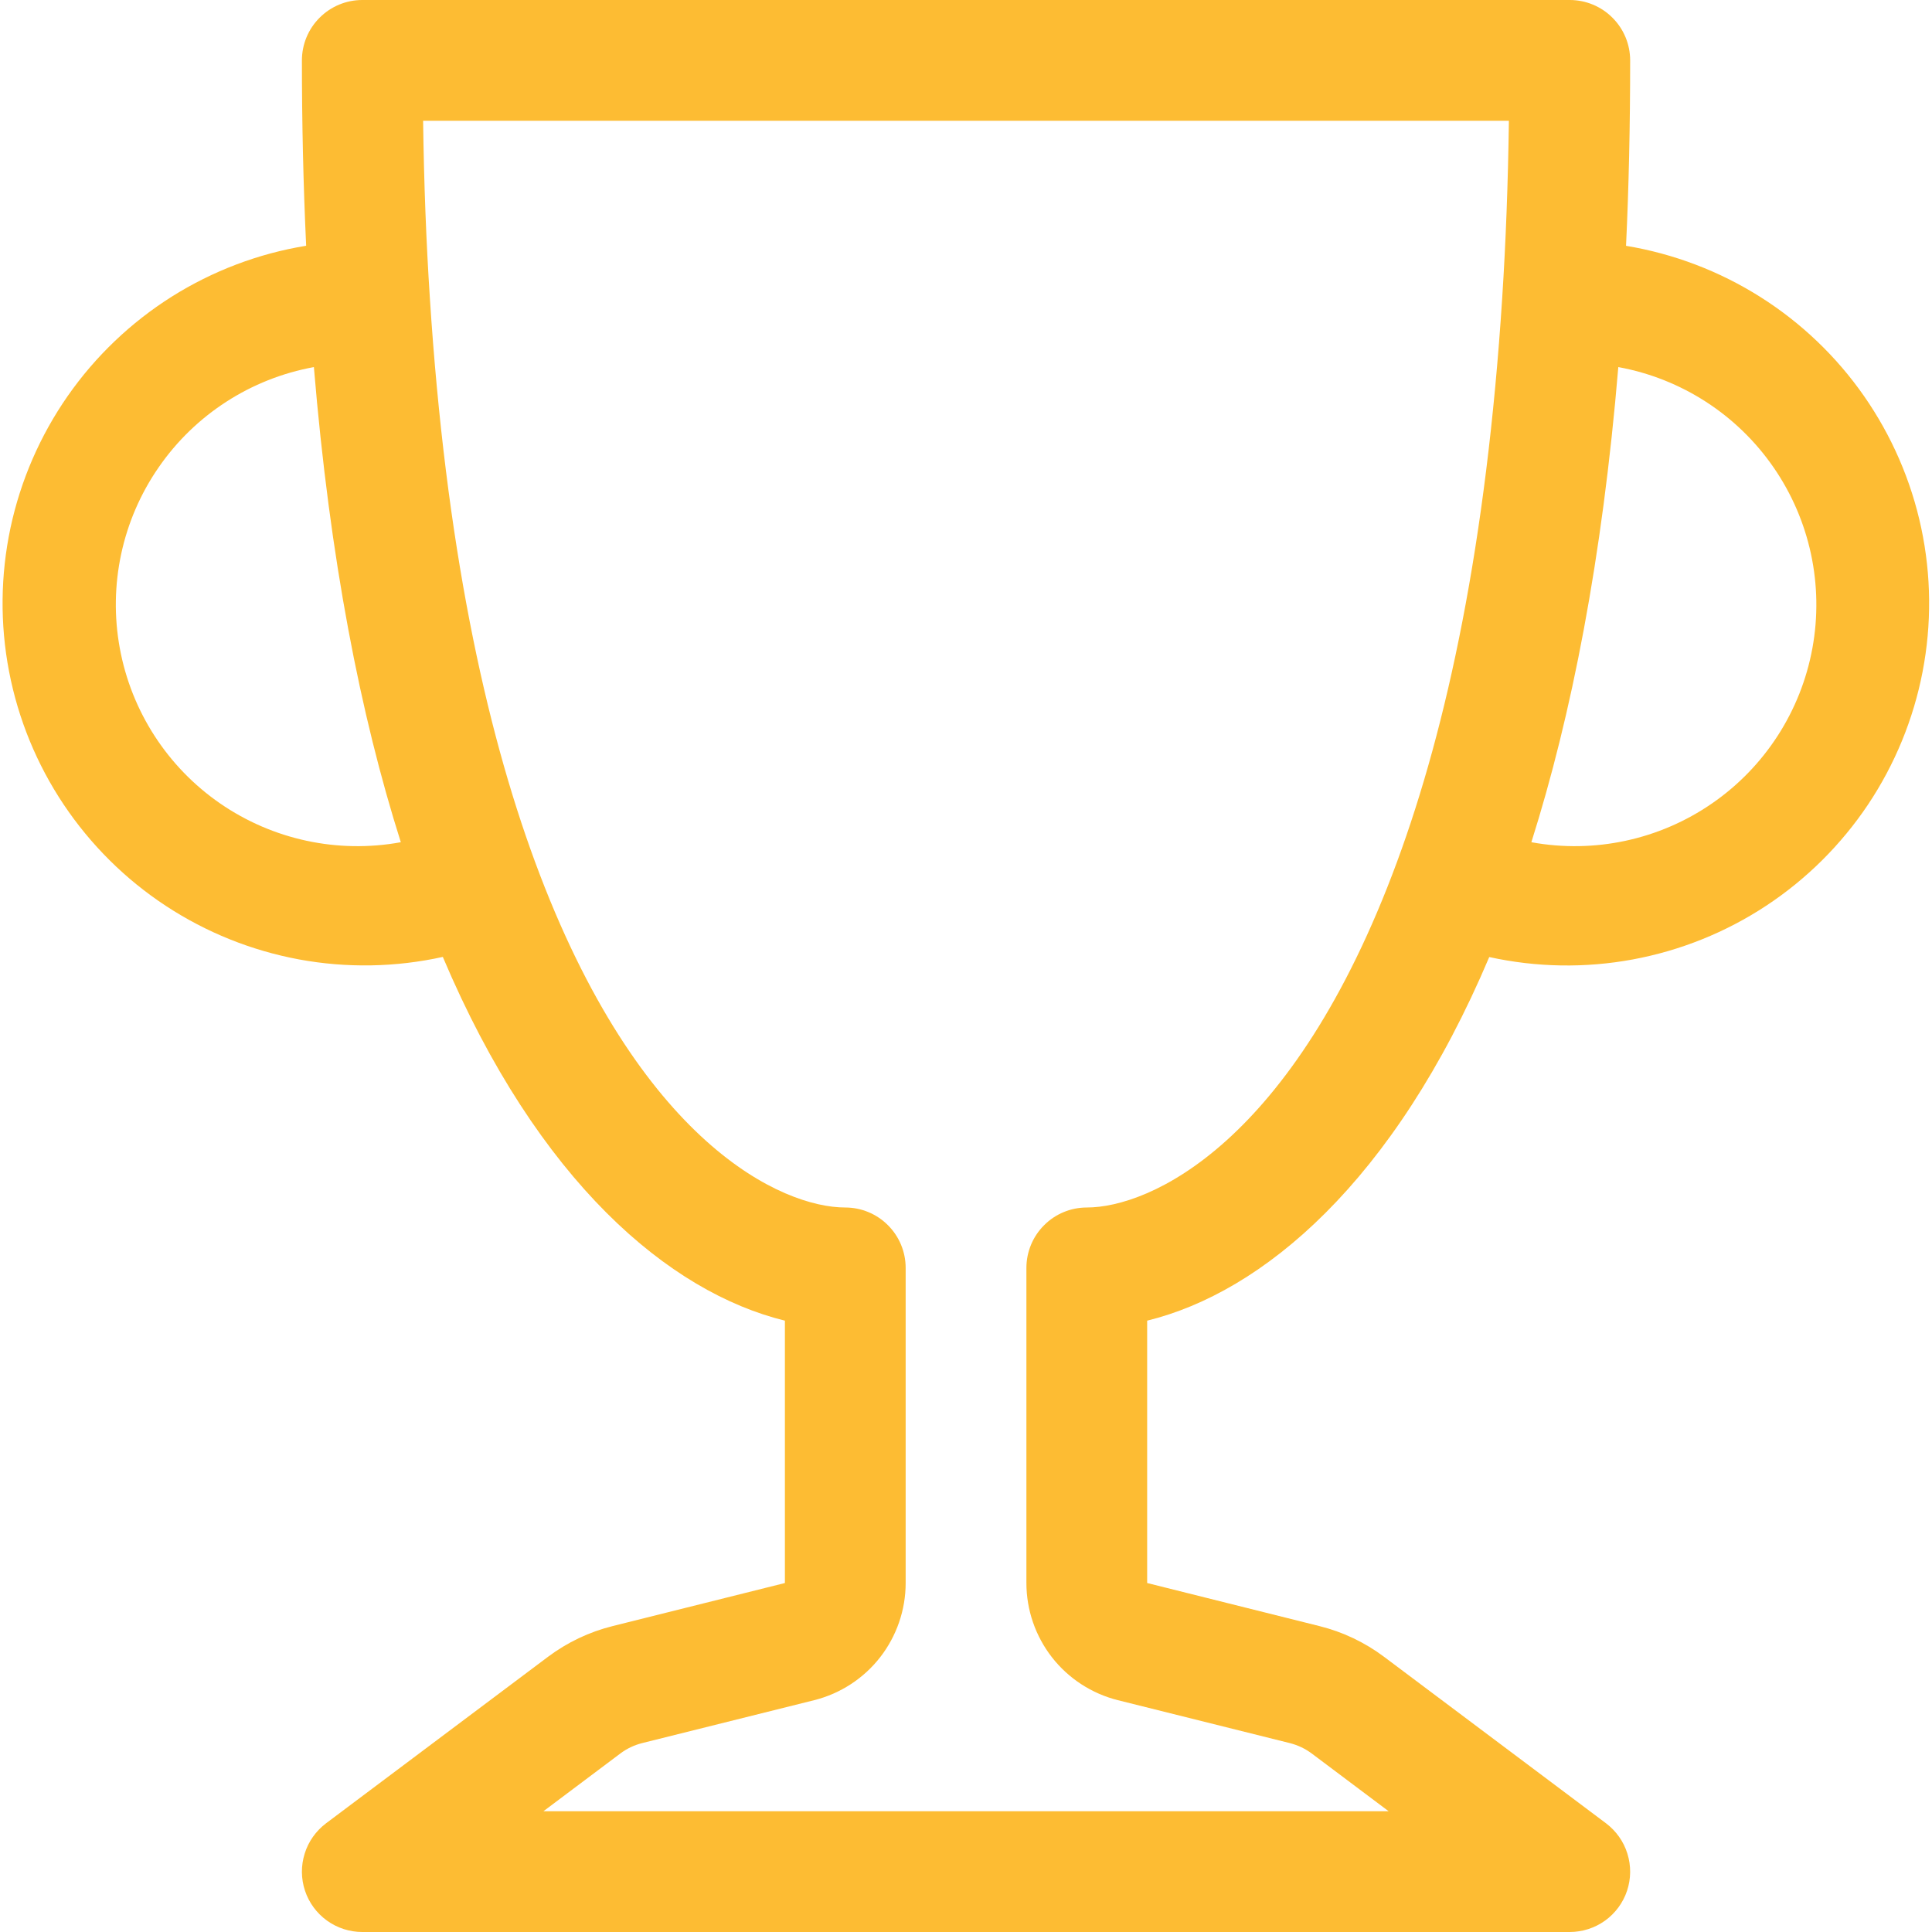 <svg width="30" height="30" viewBox="0 0 30 30" fill="none" xmlns="http://www.w3.org/2000/svg">
<g clip-path="url(#clip0_6729_1597)">
<path d="M4.688 0.938C4.688 0.689 4.787 0.45 4.963 0.275C5.138 0.099 5.377 0 5.625 0L24.375 0C24.624 0 24.863 0.099 25.038 0.275C25.214 0.45 25.313 0.689 25.313 0.938C25.313 1.946 25.292 2.906 25.249 3.817C25.99 3.94 26.699 4.21 27.334 4.611C27.969 5.012 28.517 5.536 28.946 6.152C29.375 6.769 29.677 7.464 29.833 8.199C29.989 8.934 29.996 9.692 29.854 10.43C29.712 11.167 29.424 11.868 29.007 12.493C28.589 13.117 28.051 13.652 27.424 14.065C26.797 14.478 26.093 14.761 25.355 14.898C24.617 15.035 23.858 15.022 23.125 14.861C21.644 18.358 19.604 20.068 17.813 20.507V24.581L20.485 25.249C20.849 25.339 21.192 25.502 21.492 25.727L24.938 28.312C25.095 28.431 25.212 28.595 25.27 28.783C25.329 28.971 25.327 29.172 25.265 29.359C25.203 29.546 25.083 29.708 24.924 29.823C24.764 29.938 24.572 30 24.375 30H5.625C5.429 30 5.237 29.938 5.077 29.823C4.918 29.708 4.798 29.546 4.736 29.359C4.674 29.172 4.672 28.971 4.731 28.783C4.789 28.595 4.906 28.431 5.063 28.312L8.509 25.727C8.809 25.502 9.152 25.339 9.516 25.249L12.188 24.581V20.507C10.397 20.068 8.357 18.358 6.876 14.859C6.142 15.021 5.383 15.034 4.644 14.898C3.905 14.761 3.201 14.478 2.573 14.065C1.945 13.652 1.407 13.117 0.989 12.493C0.571 11.868 0.283 11.166 0.141 10.428C-0.001 9.69 0.007 8.931 0.163 8.196C0.32 7.461 0.622 6.765 1.052 6.148C1.482 5.532 2.031 5.008 2.666 4.607C3.302 4.207 4.012 3.937 4.754 3.816C4.709 2.857 4.688 1.897 4.688 0.938ZM4.874 5.7C3.895 5.879 3.028 6.439 2.463 7.258C1.897 8.076 1.681 9.086 1.86 10.064C2.039 11.043 2.599 11.91 3.417 12.475C4.236 13.04 5.245 13.257 6.224 13.078C5.599 11.109 5.121 8.679 4.874 5.7ZM23.779 13.078C24.758 13.257 25.767 13.04 26.585 12.475C27.404 11.91 27.964 11.043 28.143 10.064C28.322 9.086 28.105 8.076 27.54 7.258C26.975 6.439 26.108 5.879 25.129 5.7C24.88 8.681 24.402 11.109 23.779 13.078ZM6.57 1.875C6.583 2.844 6.618 3.762 6.675 4.629C6.919 8.432 7.532 11.278 8.307 13.38C9.927 17.775 12.158 18.75 13.126 18.75C13.374 18.75 13.613 18.849 13.788 19.025C13.964 19.2 14.063 19.439 14.063 19.688V24.581C14.063 24.999 13.923 25.405 13.666 25.735C13.409 26.064 13.049 26.298 12.644 26.4L9.97 27.067C9.848 27.098 9.734 27.152 9.634 27.227L8.438 28.125H21.563L20.367 27.227C20.266 27.152 20.151 27.098 20.029 27.067L17.357 26.4C16.952 26.298 16.592 26.064 16.335 25.735C16.078 25.405 15.938 24.999 15.938 24.581V19.688C15.938 19.439 16.037 19.2 16.213 19.025C16.388 18.849 16.627 18.75 16.875 18.75C17.843 18.75 20.074 17.775 21.694 13.38C22.469 11.28 23.082 8.43 23.326 4.629C23.382 3.762 23.417 2.844 23.43 1.875H6.57Z" fill="#FDBC33"/>
</g>
<defs>
<clipPath id="clip0_6729_1597">
<rect width="30" height="30" fill="white"/>
</clipPath>
</defs>
</svg>
